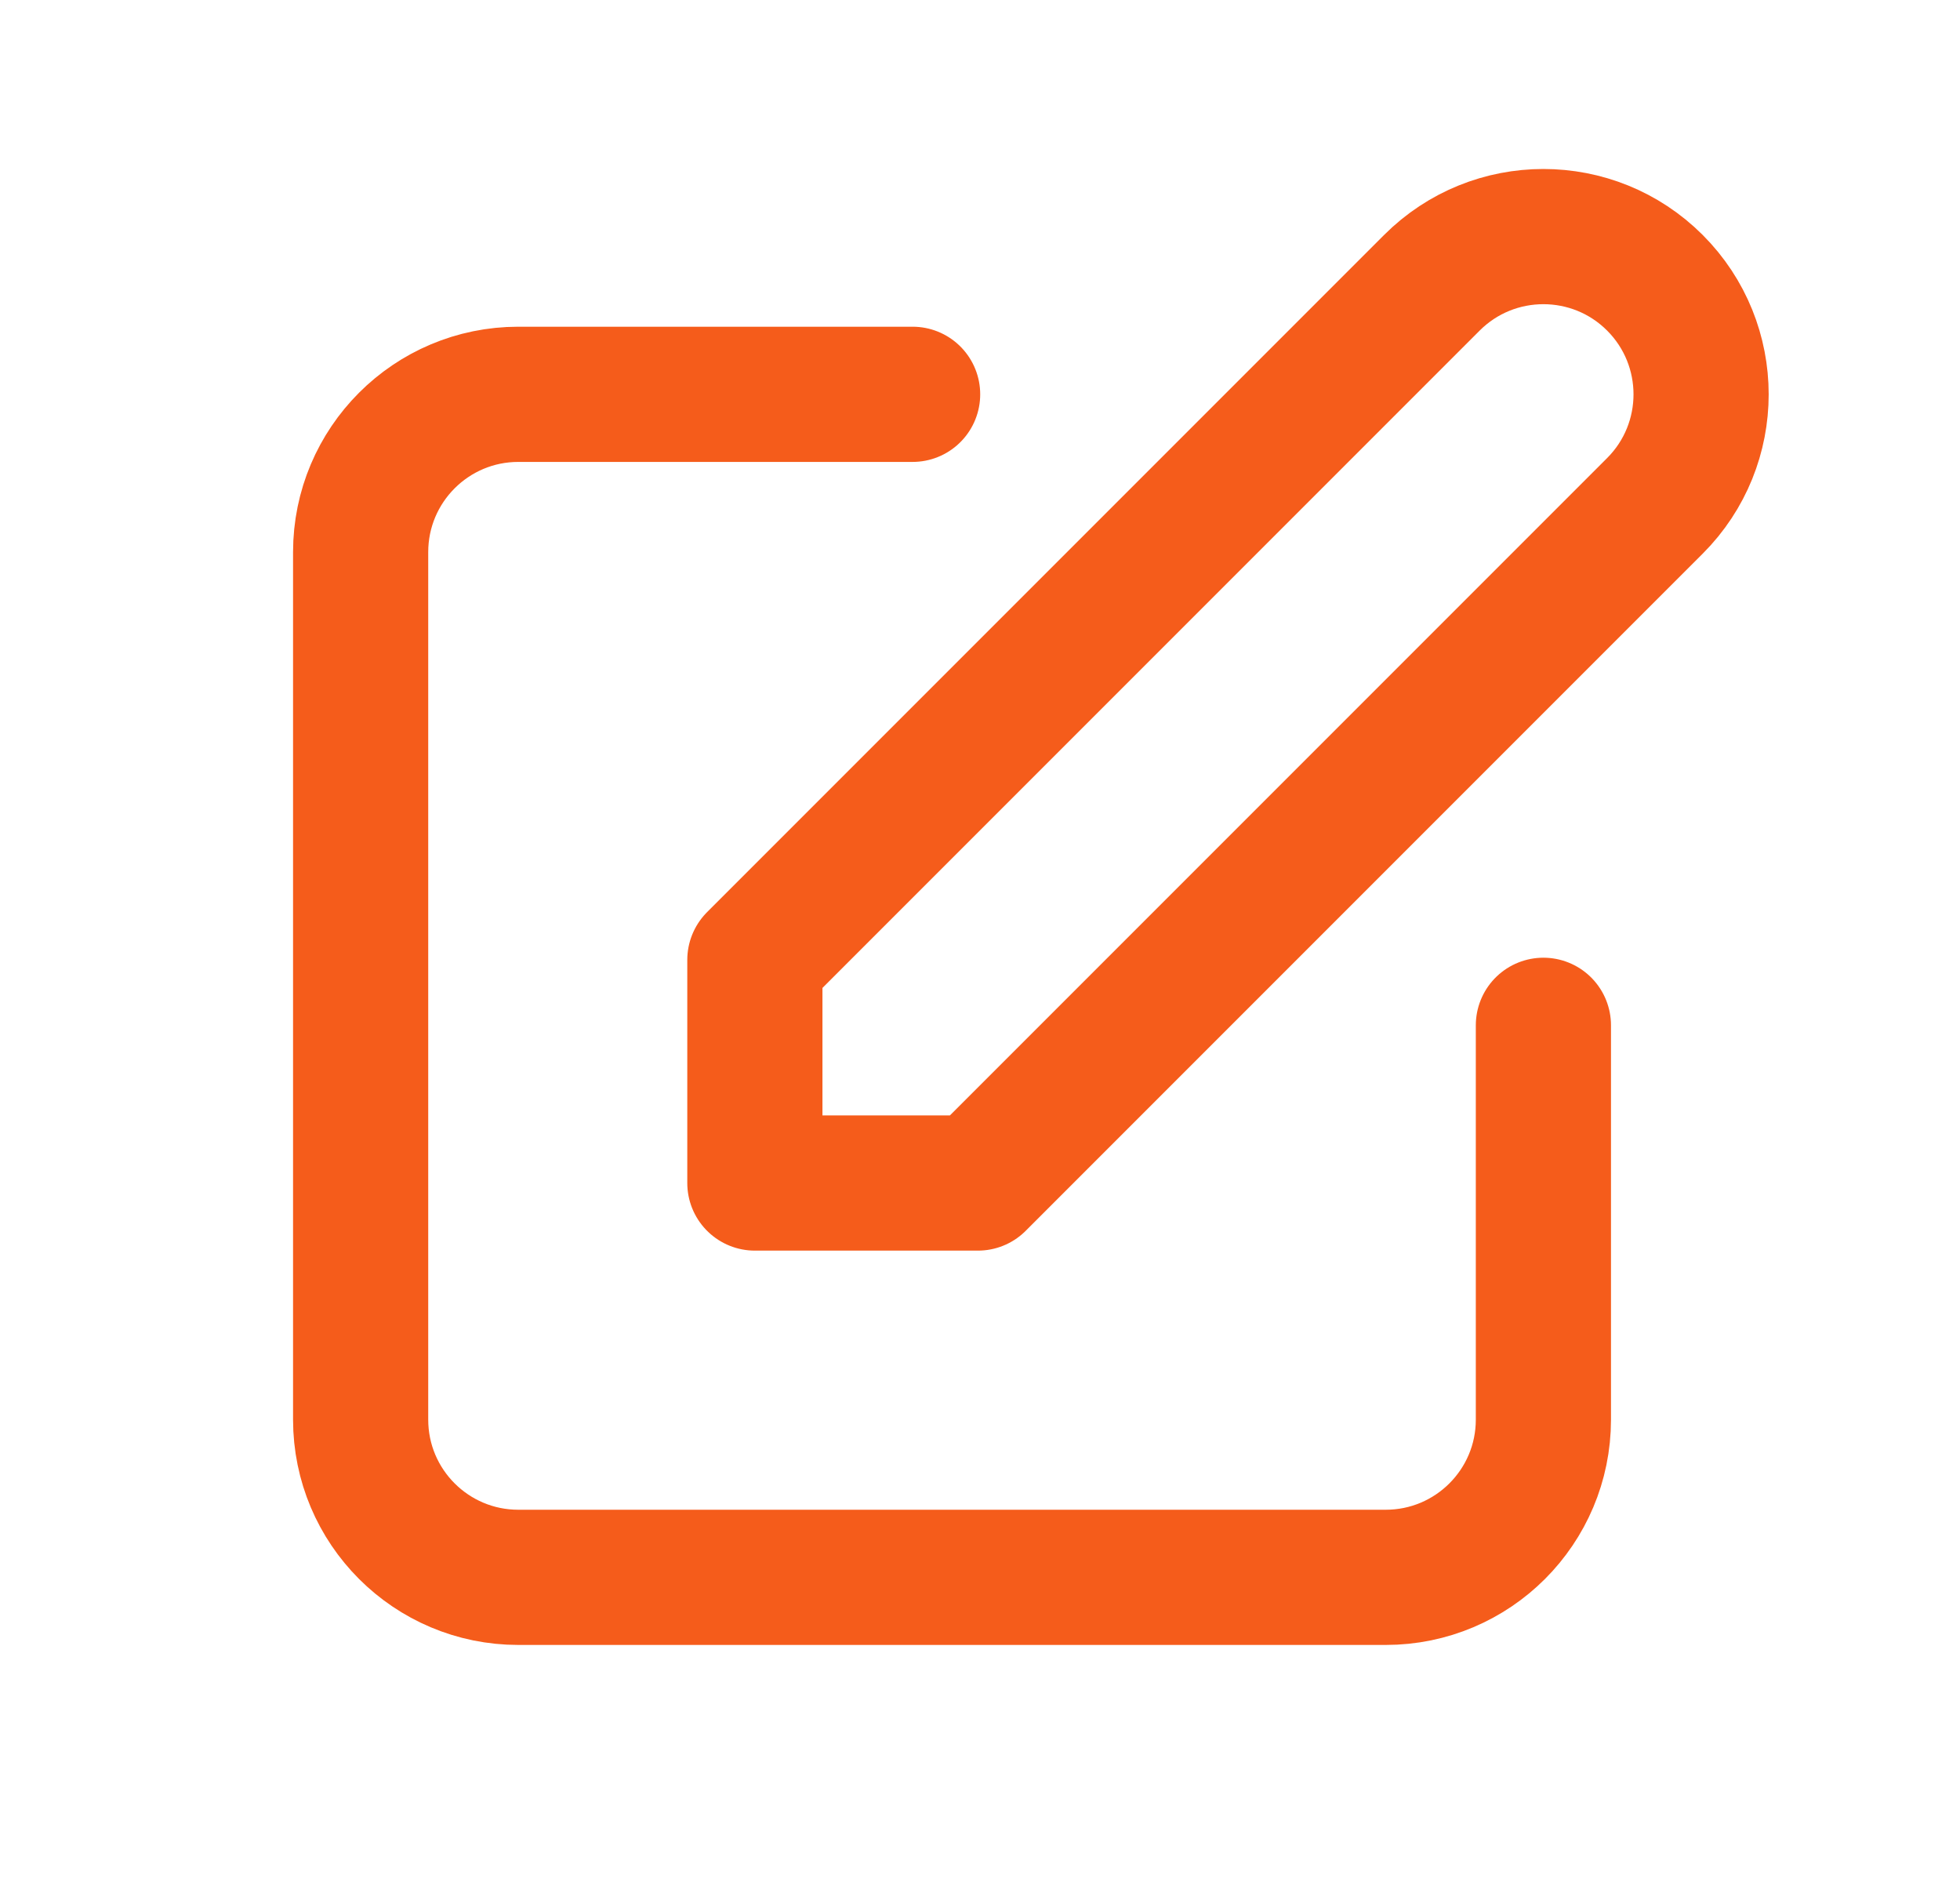 <?xml version="1.0" encoding="UTF-8"?>
<svg xmlns="http://www.w3.org/2000/svg" width="29" height="28" viewBox="0 0 29 28" fill="none">
  <path d="M13.503 5.833H7.669C6.381 5.833 5.336 6.878 5.336 8.167V21C5.336 22.289 6.381 23.333 7.669 23.333H20.503C21.791 23.333 22.836 22.289 22.836 21V15.167M21.186 4.183C22.097 3.272 23.575 3.272 24.486 4.183C25.397 5.095 25.397 6.572 24.486 7.483L14.469 17.5H11.169L11.169 14.2L21.186 4.183Z" stroke="#F55C1B" stroke-width="2" stroke-linecap="round" stroke-linejoin="round"></path>
</svg>
